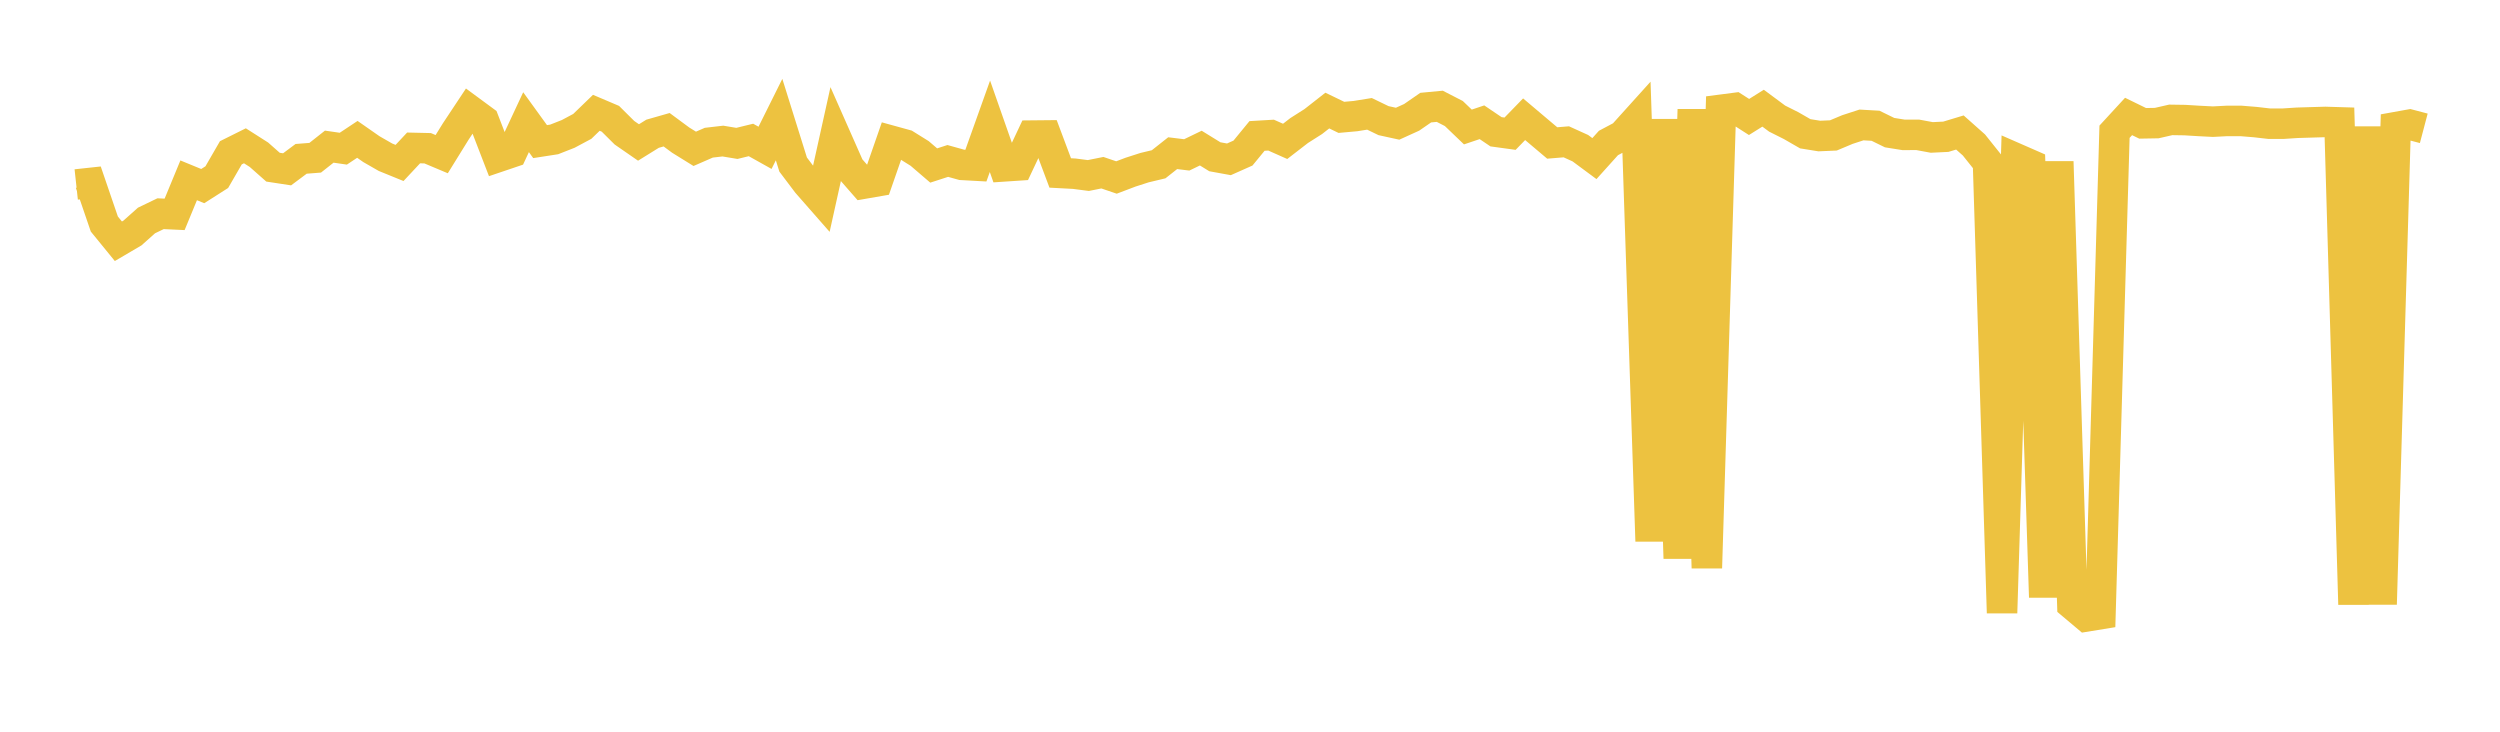 <svg width="164" height="48" xmlns="http://www.w3.org/2000/svg" xmlns:xlink="http://www.w3.org/1999/xlink"><path fill="none" stroke="rgb(237,194,64)" stroke-width="2" d="M5,12.101L5.922,12.001L6.844,14.696L7.766,15.827L8.689,15.285L9.611,14.463L10.533,14.019L11.455,14.062L12.377,11.829L13.299,12.208L14.222,11.62L15.144,10.023L16.066,9.564L16.988,10.152L17.91,10.967L18.832,11.108L19.754,10.42L20.677,10.348L21.599,9.62L22.521,9.754L23.443,9.142L24.365,9.785L25.287,10.314L26.21,10.69L27.132,9.704L28.054,9.725L28.976,10.113L29.898,8.624L30.82,7.234L31.743,7.914L32.665,10.302L33.587,9.99L34.509,8.015L35.431,9.289L36.353,9.146L37.275,8.784L38.198,8.291L39.12,7.4L40.042,7.792L40.964,8.708L41.886,9.346L42.808,8.774L43.731,8.51L44.653,9.192L45.575,9.763L46.497,9.361L47.419,9.254L48.341,9.407L49.263,9.181L50.186,9.697L51.108,7.845L52.03,10.795L52.952,12.016L53.874,13.067L54.796,8.907L55.719,10.996L56.641,12.051L57.563,11.891L58.485,9.238L59.407,9.492L60.329,10.066L61.251,10.857L62.174,10.558L63.096,10.815L64.018,10.866L64.94,8.284L65.862,10.915L66.784,10.854L67.707,8.895L68.629,8.886L69.551,11.346L70.473,11.395L71.395,11.514L72.317,11.329L73.24,11.644L74.162,11.294L75.084,10.997L76.006,10.777L76.928,10.048L77.85,10.161L78.772,9.715L79.695,10.284L80.617,10.452L81.539,10.042L82.461,8.918L83.383,8.864L84.305,9.274L85.228,8.561L86.15,7.975L87.072,7.253L87.994,7.699L88.916,7.616L89.838,7.468L90.76,7.914L91.683,8.116L92.605,7.697L93.527,7.06L94.449,6.973L95.371,7.447L96.293,8.331L97.216,8.02L98.138,8.644L99.06,8.771L99.982,7.822L100.904,8.601L101.826,9.379L102.749,9.303L103.671,9.721L104.593,10.404L105.515,9.379L106.437,8.89L107.359,7.868L108.281,35.499L109.204,7.836L110.126,36.629L111.048,7.182L111.97,37.259L112.892,7.202L113.814,7.082L114.737,7.674L115.659,7.097L116.581,7.781L117.503,8.244L118.425,8.775L119.347,8.924L120.269,8.884L121.192,8.497L122.114,8.197L123.036,8.25L123.958,8.701L124.88,8.848L125.802,8.845L126.725,9.016L127.647,8.971L128.569,8.692L129.491,9.511L130.413,10.666L131.335,40.208L132.257,10.392L133.18,10.796L134.102,39.179L135.024,10.604L135.946,39.662L136.868,40.438L137.79,40.288L138.713,8.642L139.635,7.64L140.557,8.091L141.479,8.075L142.401,7.864L143.323,7.878L144.246,7.934L145.168,7.981L146.09,7.933L147.012,7.933L147.934,8.008L148.856,8.114L149.778,8.114L150.701,8.054L151.623,8.026L152.545,7.999L153.467,8.027L154.389,39.649L155.311,8.317L156.234,39.639L157.156,8.341L158.078,8.175L159,8.418"></path></svg>